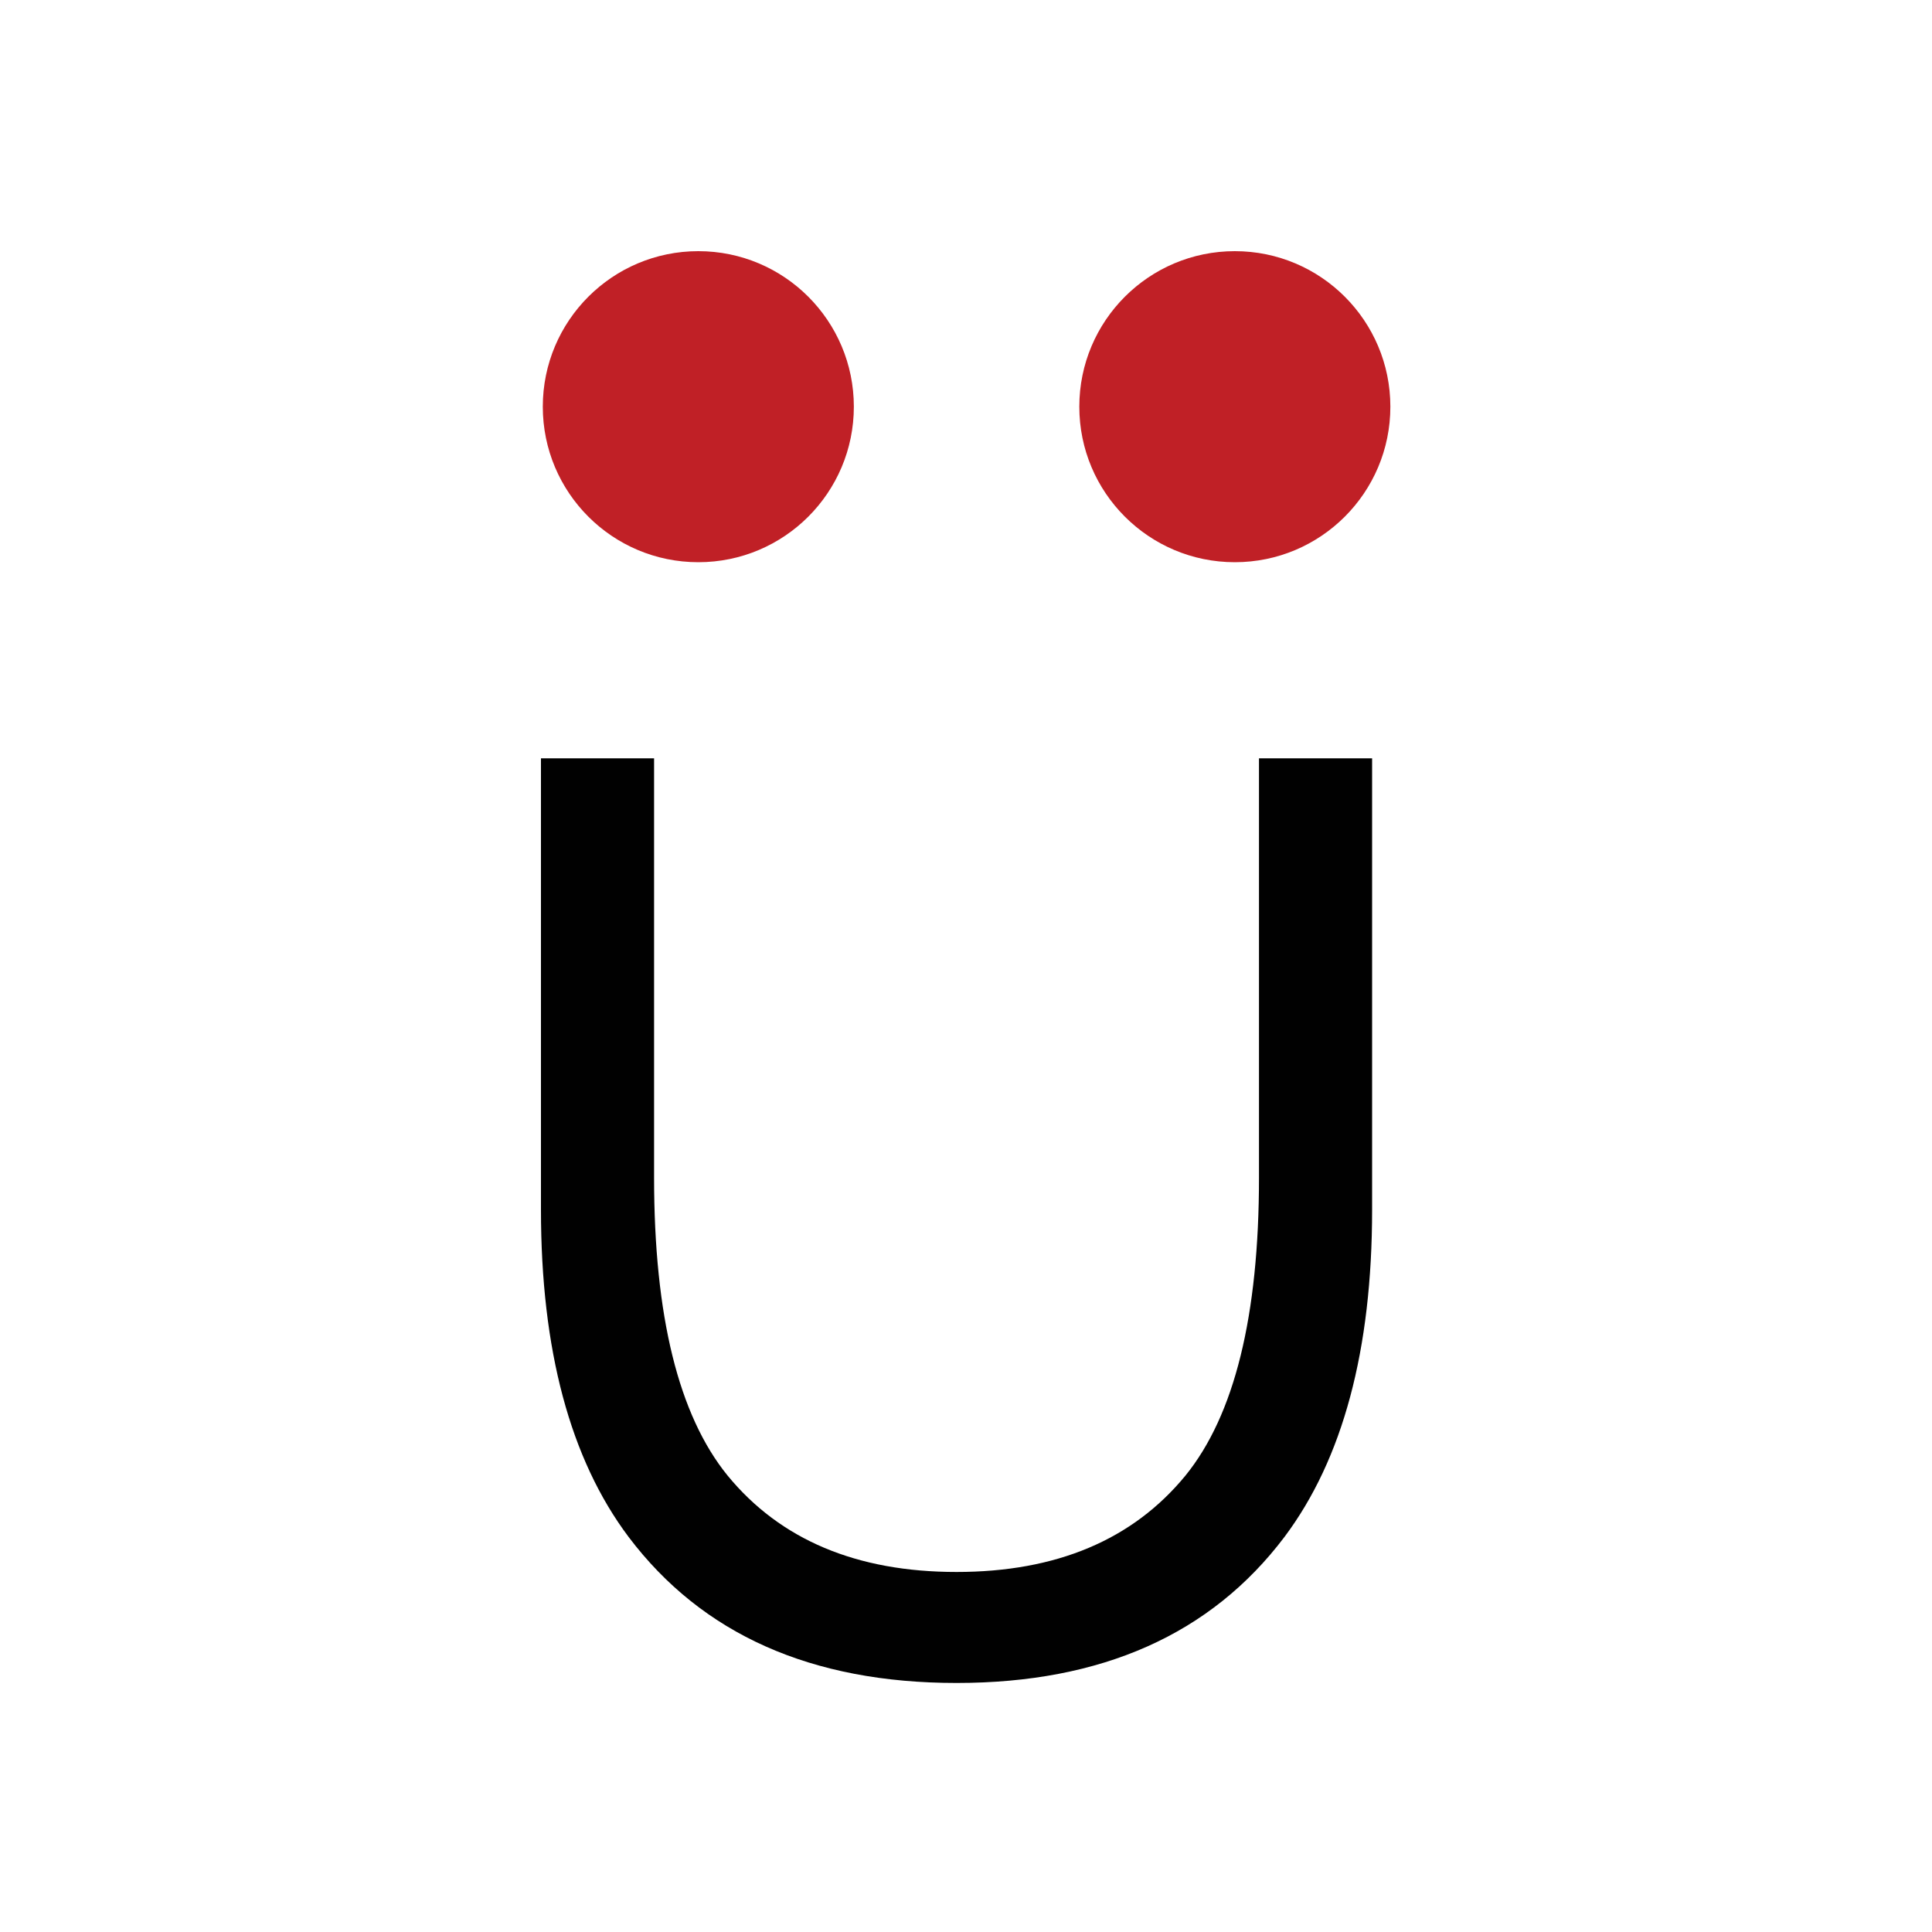 <?xml version="1.0" encoding="UTF-8"?> <svg xmlns="http://www.w3.org/2000/svg" width="200" height="200" viewBox="0 0 200 200" fill="none"><rect width="200" height="200" fill="white"></rect><path d="M72.29 58.2C81.182 58.2 88.39 50.992 88.39 42.1C88.39 33.208 81.182 26 72.29 26C63.398 26 56.19 33.208 56.19 42.1C56.19 50.992 63.398 58.2 72.29 58.2Z" fill="#C02026"></path><path d="M127.83 58.2C136.722 58.2 143.93 50.992 143.93 42.1C143.93 33.208 136.722 26 127.83 26C118.938 26 111.73 33.208 111.73 42.1C111.73 50.992 118.938 58.2 127.83 58.2Z" fill="#C02026"></path><path d="M56 78.5H67.71V121.9C67.71 136.22 70.24 146.5 75.32 152.75C80.78 159.4 88.68 162.73 99.02 162.73C109.36 162.73 117.26 159.4 122.72 152.75C127.79 146.5 130.33 136.22 130.33 121.9V78.5H142.04V125.23C142.04 139.75 139.01 151.04 132.97 159.1C125.36 169.18 114.04 174.22 99.02 174.22C84 174.22 72.68 169.18 65.07 159.1C59.02 151.04 56 139.74 56 125.23V78.5Z" fill="#010101"></path></svg> 